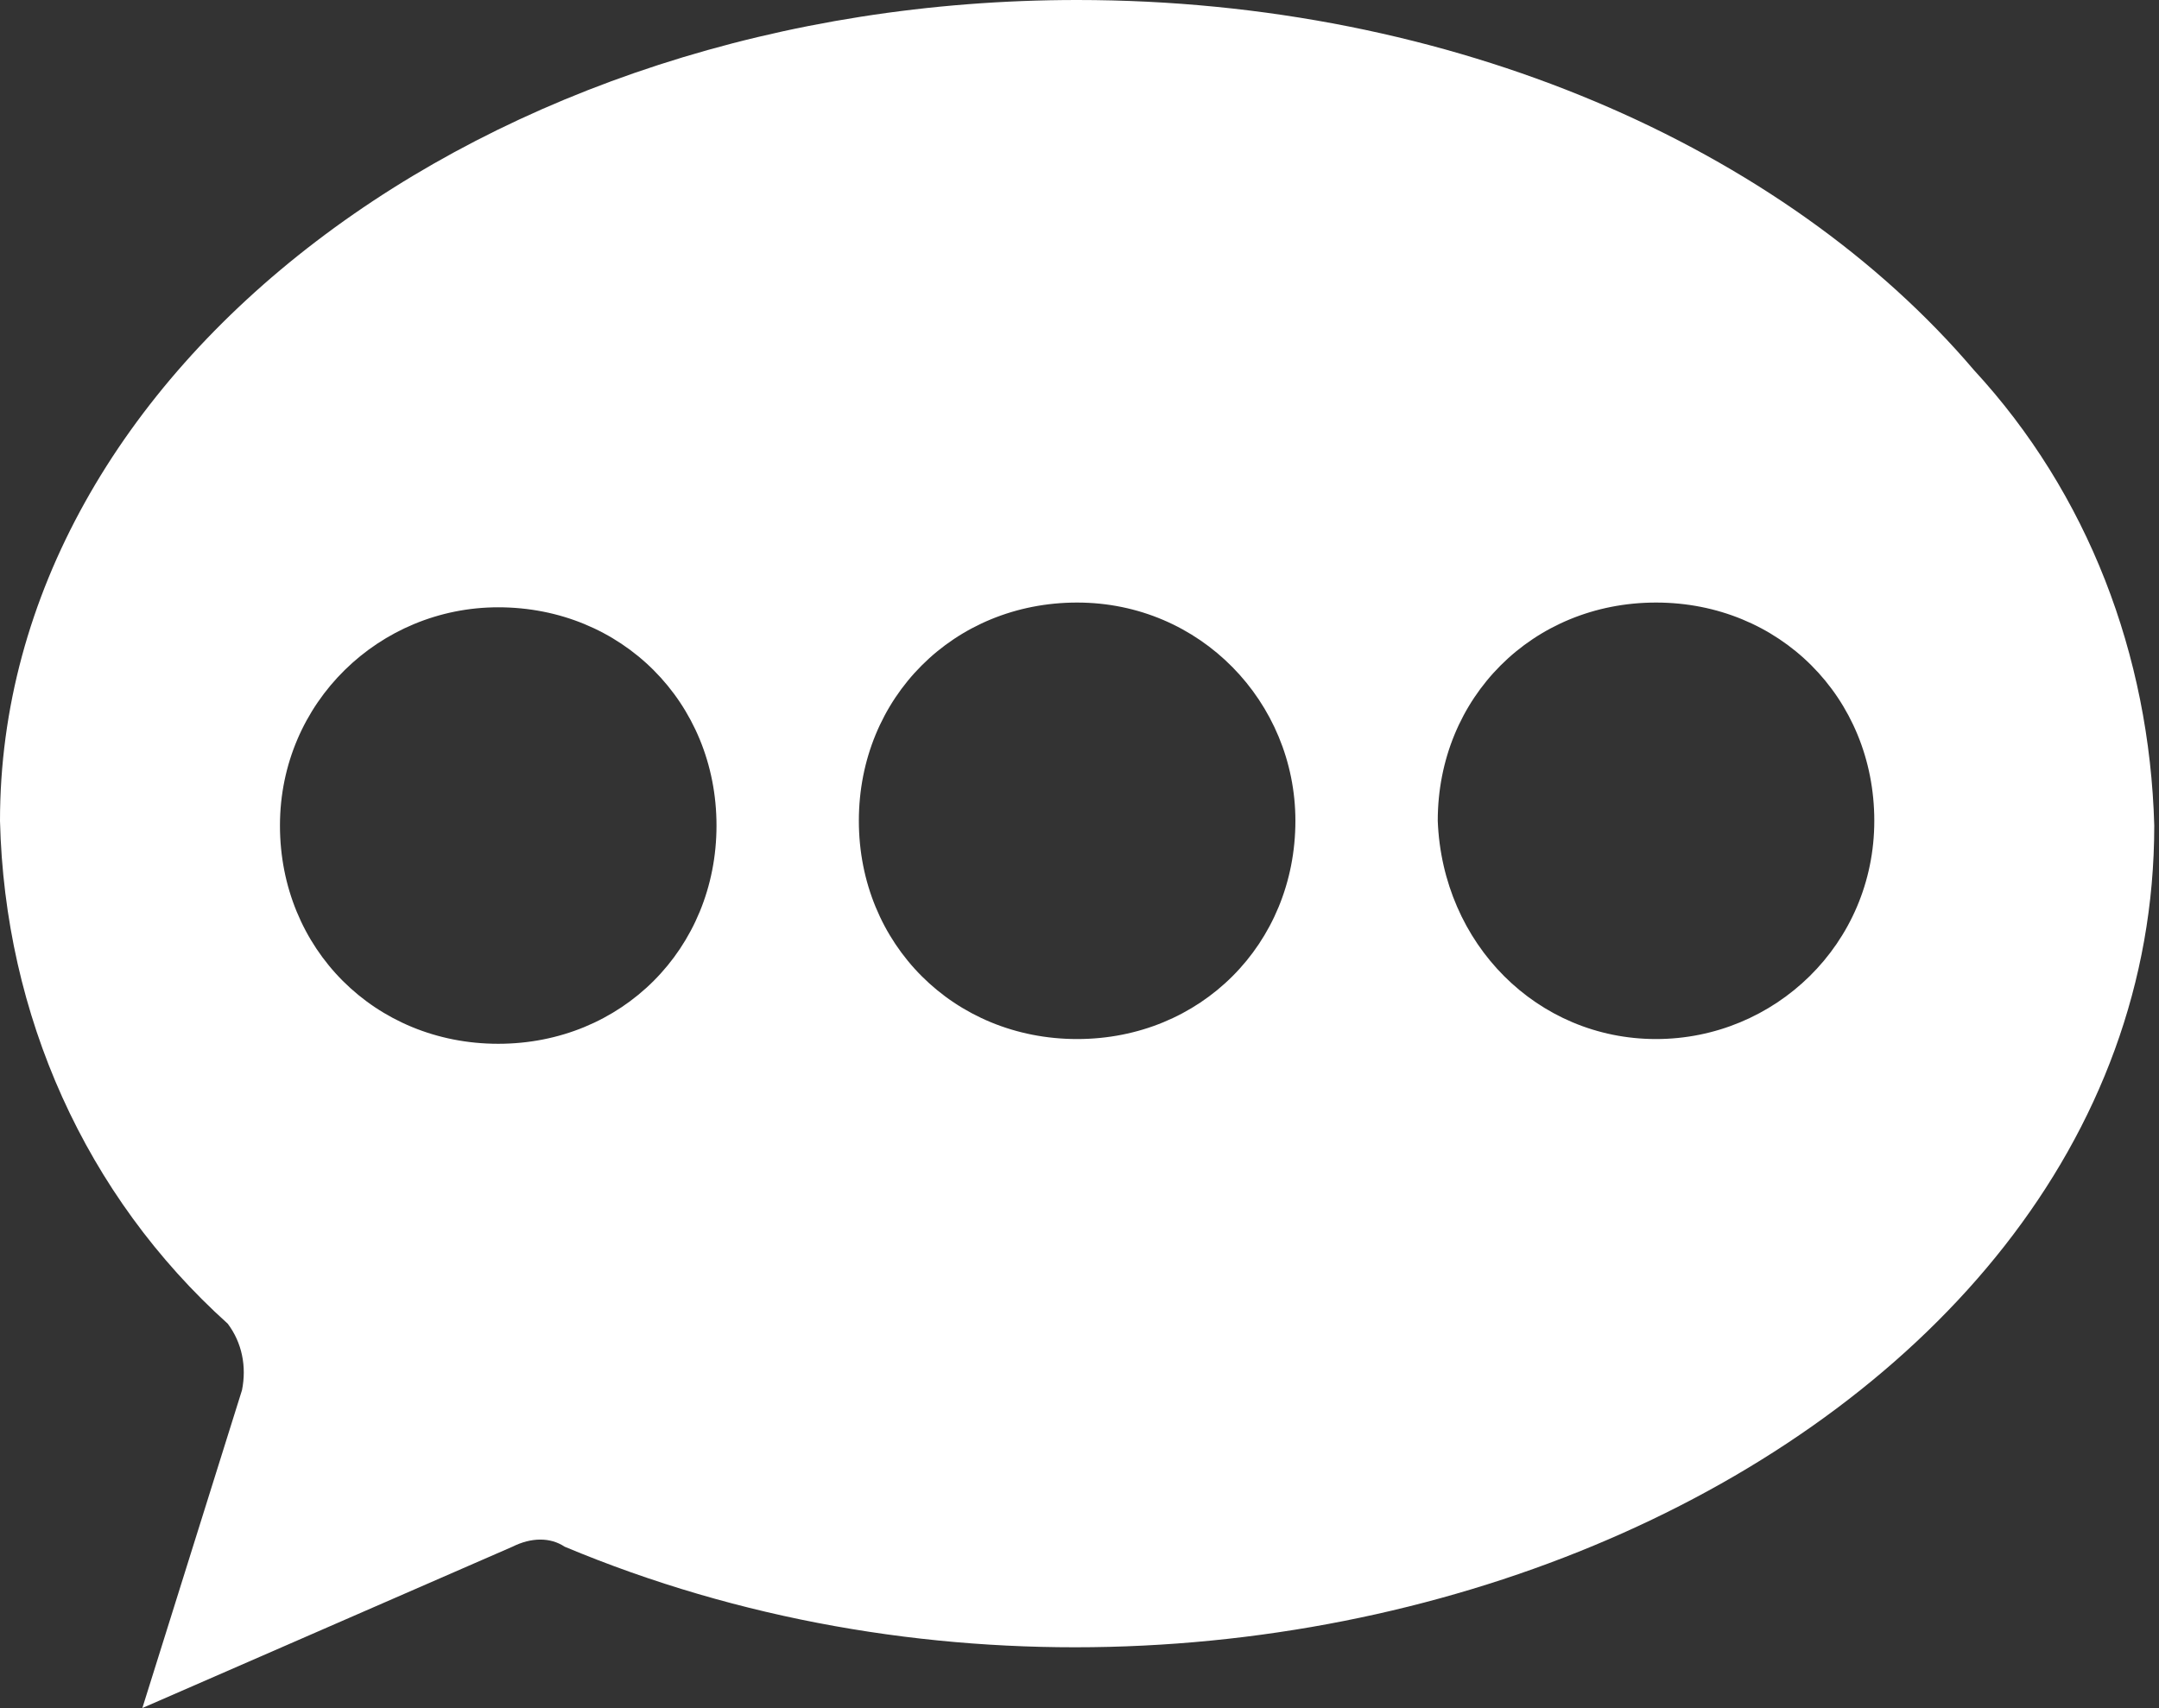 <?xml version="1.0" encoding="UTF-8"?><svg id="a" xmlns="http://www.w3.org/2000/svg" viewBox="0 0 45.5 36"><rect x="0" y="0" width="45.5" height="36" fill="#333333" stroke="none"/><defs><style>.c{fill:#fff;}</style></defs><path id="b" class="c" d="M10.8,32.6l-7.8,3.4,2.1-6.7c.1-.5,0-1-.3-1.4C1.8,25.2,.1,21.4,0,17.3,0,7.8,10.2,0,22.7,0c7.9,0,14.9,3.1,18.9,7.8h0c2.4,2.6,3.7,6,3.8,9.6,0,13.3-18.7,21.4-33.5,15.2-.3-.2-.7-.2-1.1,0Zm24.1-10.7c2.5,0,4.6-2,4.6-4.6s-2-4.6-4.6-4.6-4.6,2-4.6,4.6h0c.1,2.6,2.1,4.6,4.6,4.6Zm-7.6-4.6c0-2.5-2-4.6-4.6-4.6s-4.6,2-4.6,4.6,2,4.6,4.6,4.6h0c2.6,0,4.6-2,4.6-4.6ZM10.5,12.8c-2.5,0-4.6,2-4.6,4.6s2,4.6,4.6,4.6,4.6-2,4.6-4.6-2-4.6-4.6-4.6Z"/></svg>